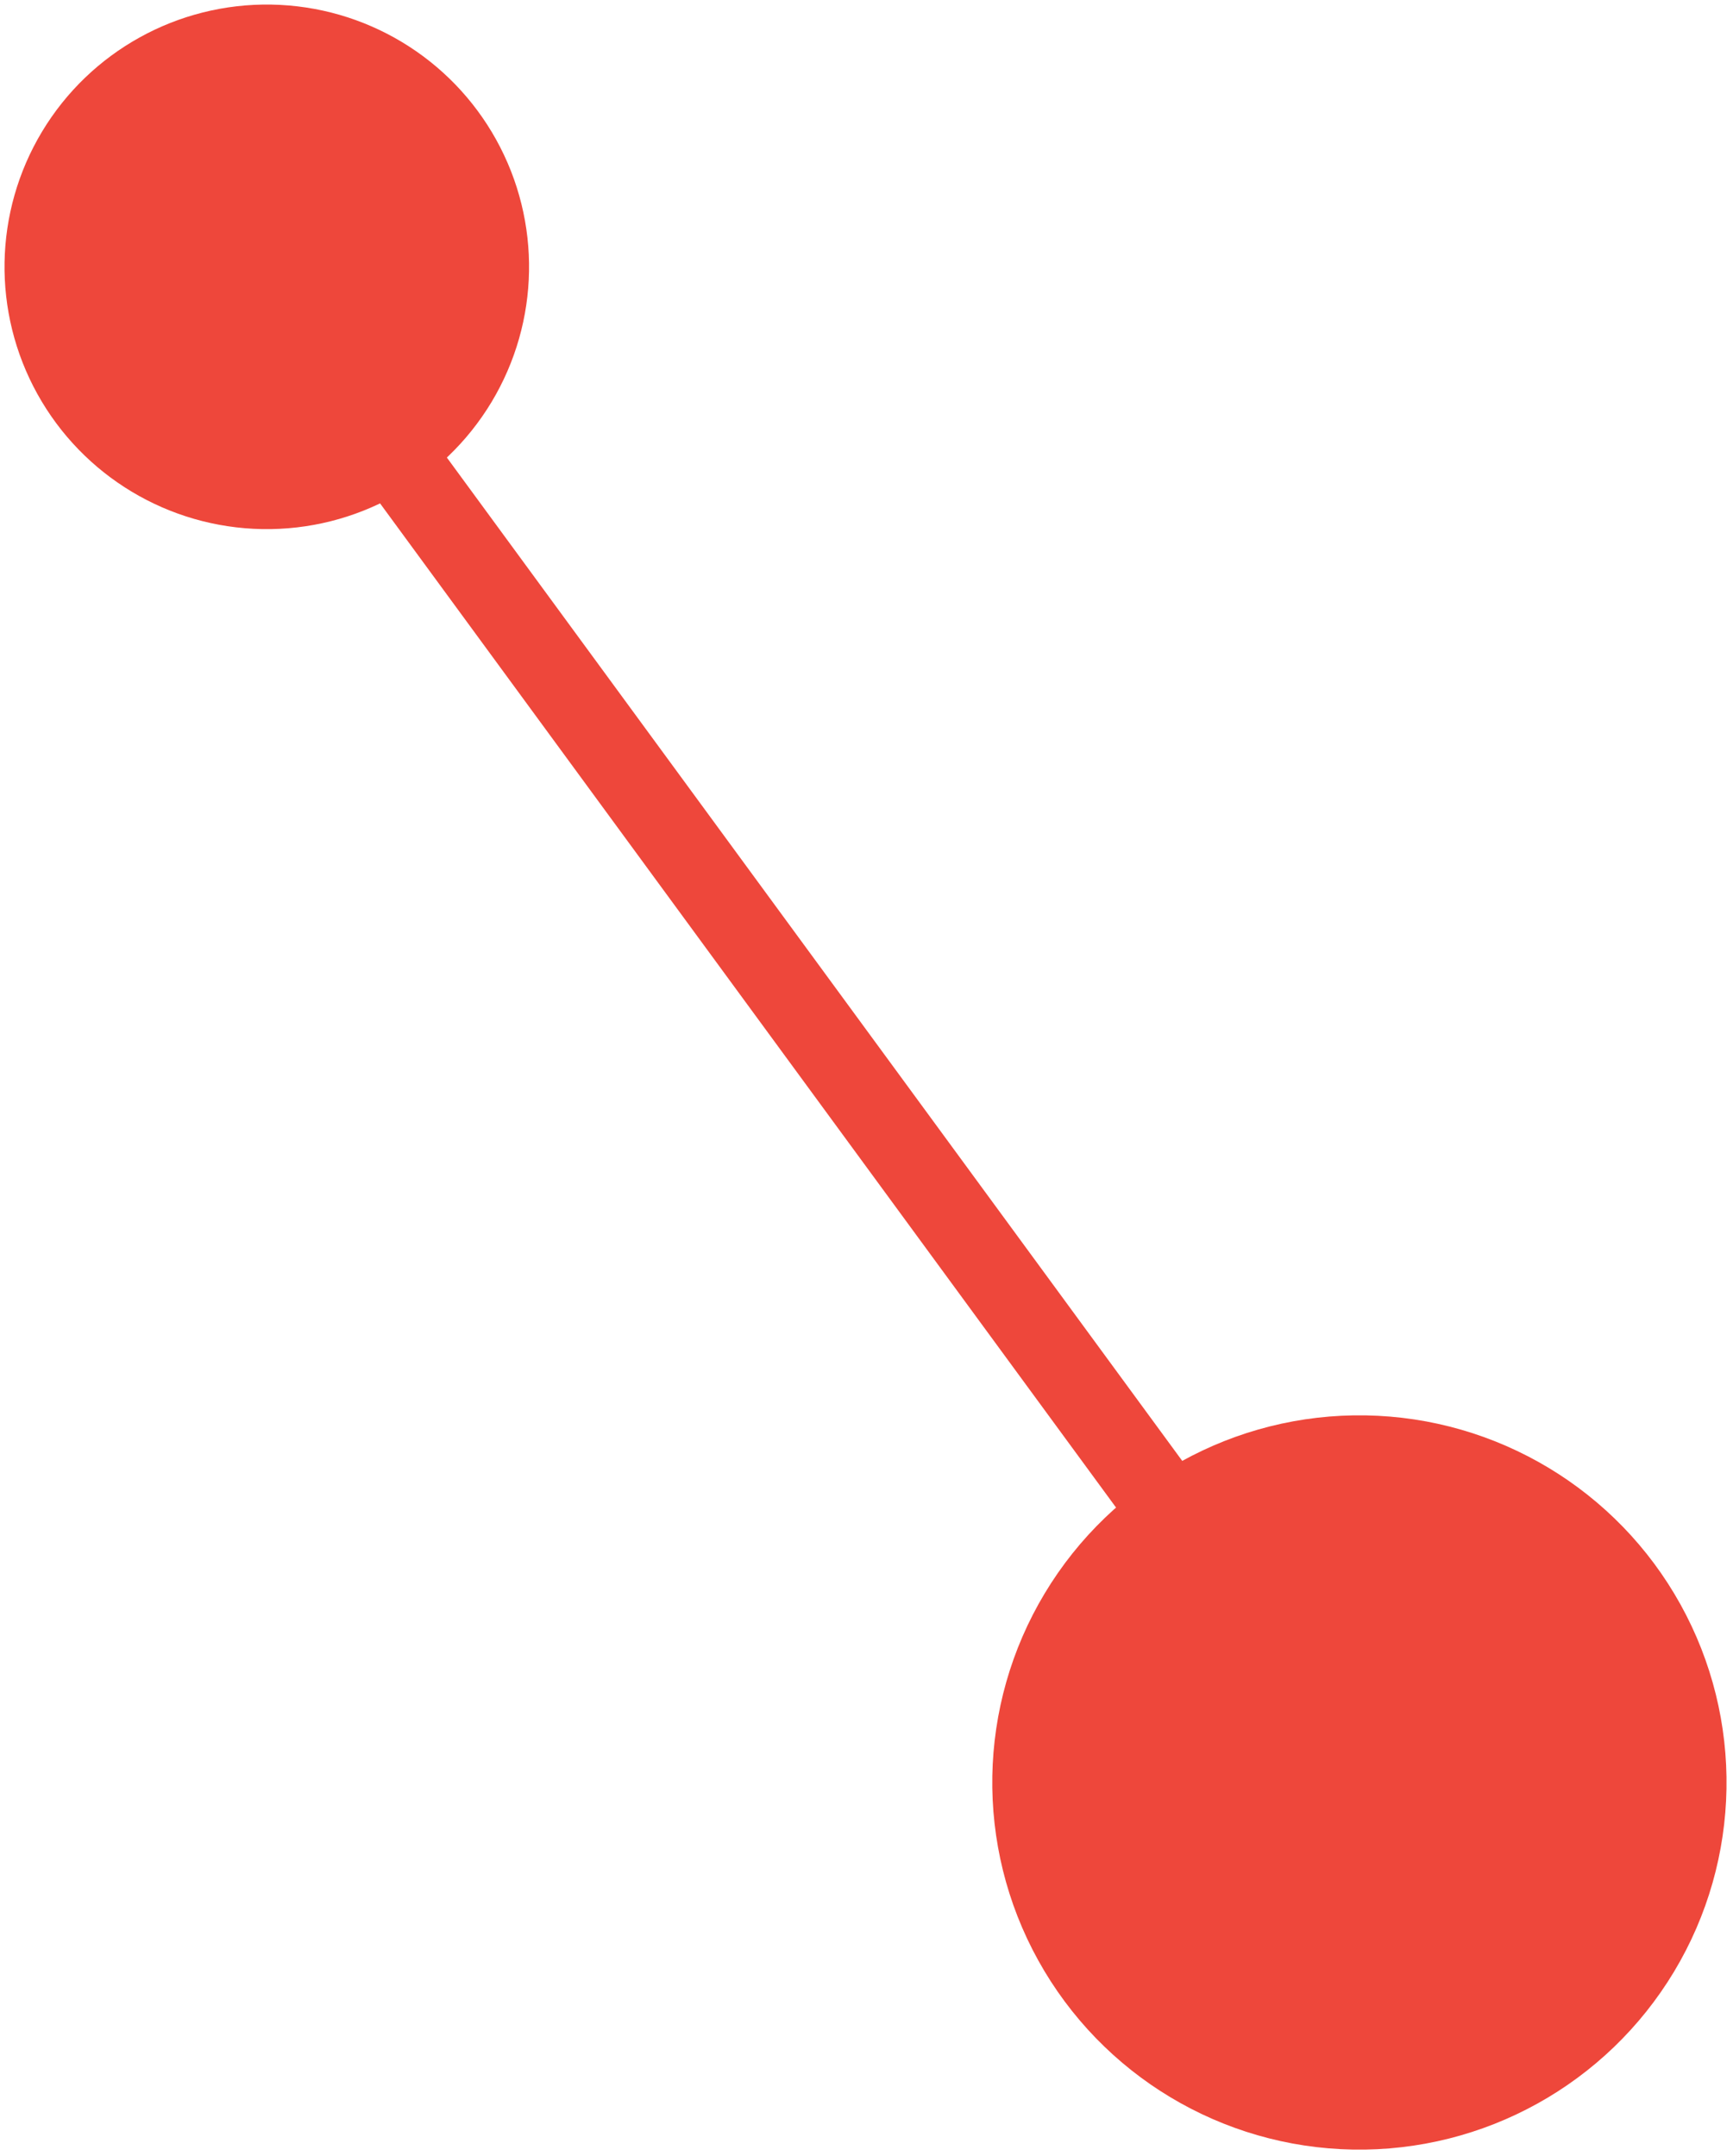 <svg xmlns="http://www.w3.org/2000/svg" width="21.402" height="26.624" viewBox="0 0 21.402 26.624">
  <g id="Group_1119" data-name="Group 1119" transform="translate(-548.79 390.731) rotate(-89)">
    <line id="Line_12" data-name="Line 12" y1="13.993" x2="18.408" transform="translate(378.67 545.065)" fill="none" stroke="#ee473b" stroke-width="1"/>
    <circle id="Ellipse_31" data-name="Ellipse 31" cx="3.239" cy="3.239" r="3.239" transform="translate(393.773 542)" fill="#ee473b"/>
    <circle id="Ellipse_32" data-name="Ellipse 32" cx="4.534" cy="4.534" r="4.534" transform="translate(374 554.523)" fill="#ee473b"/>
  </g>
</svg>
